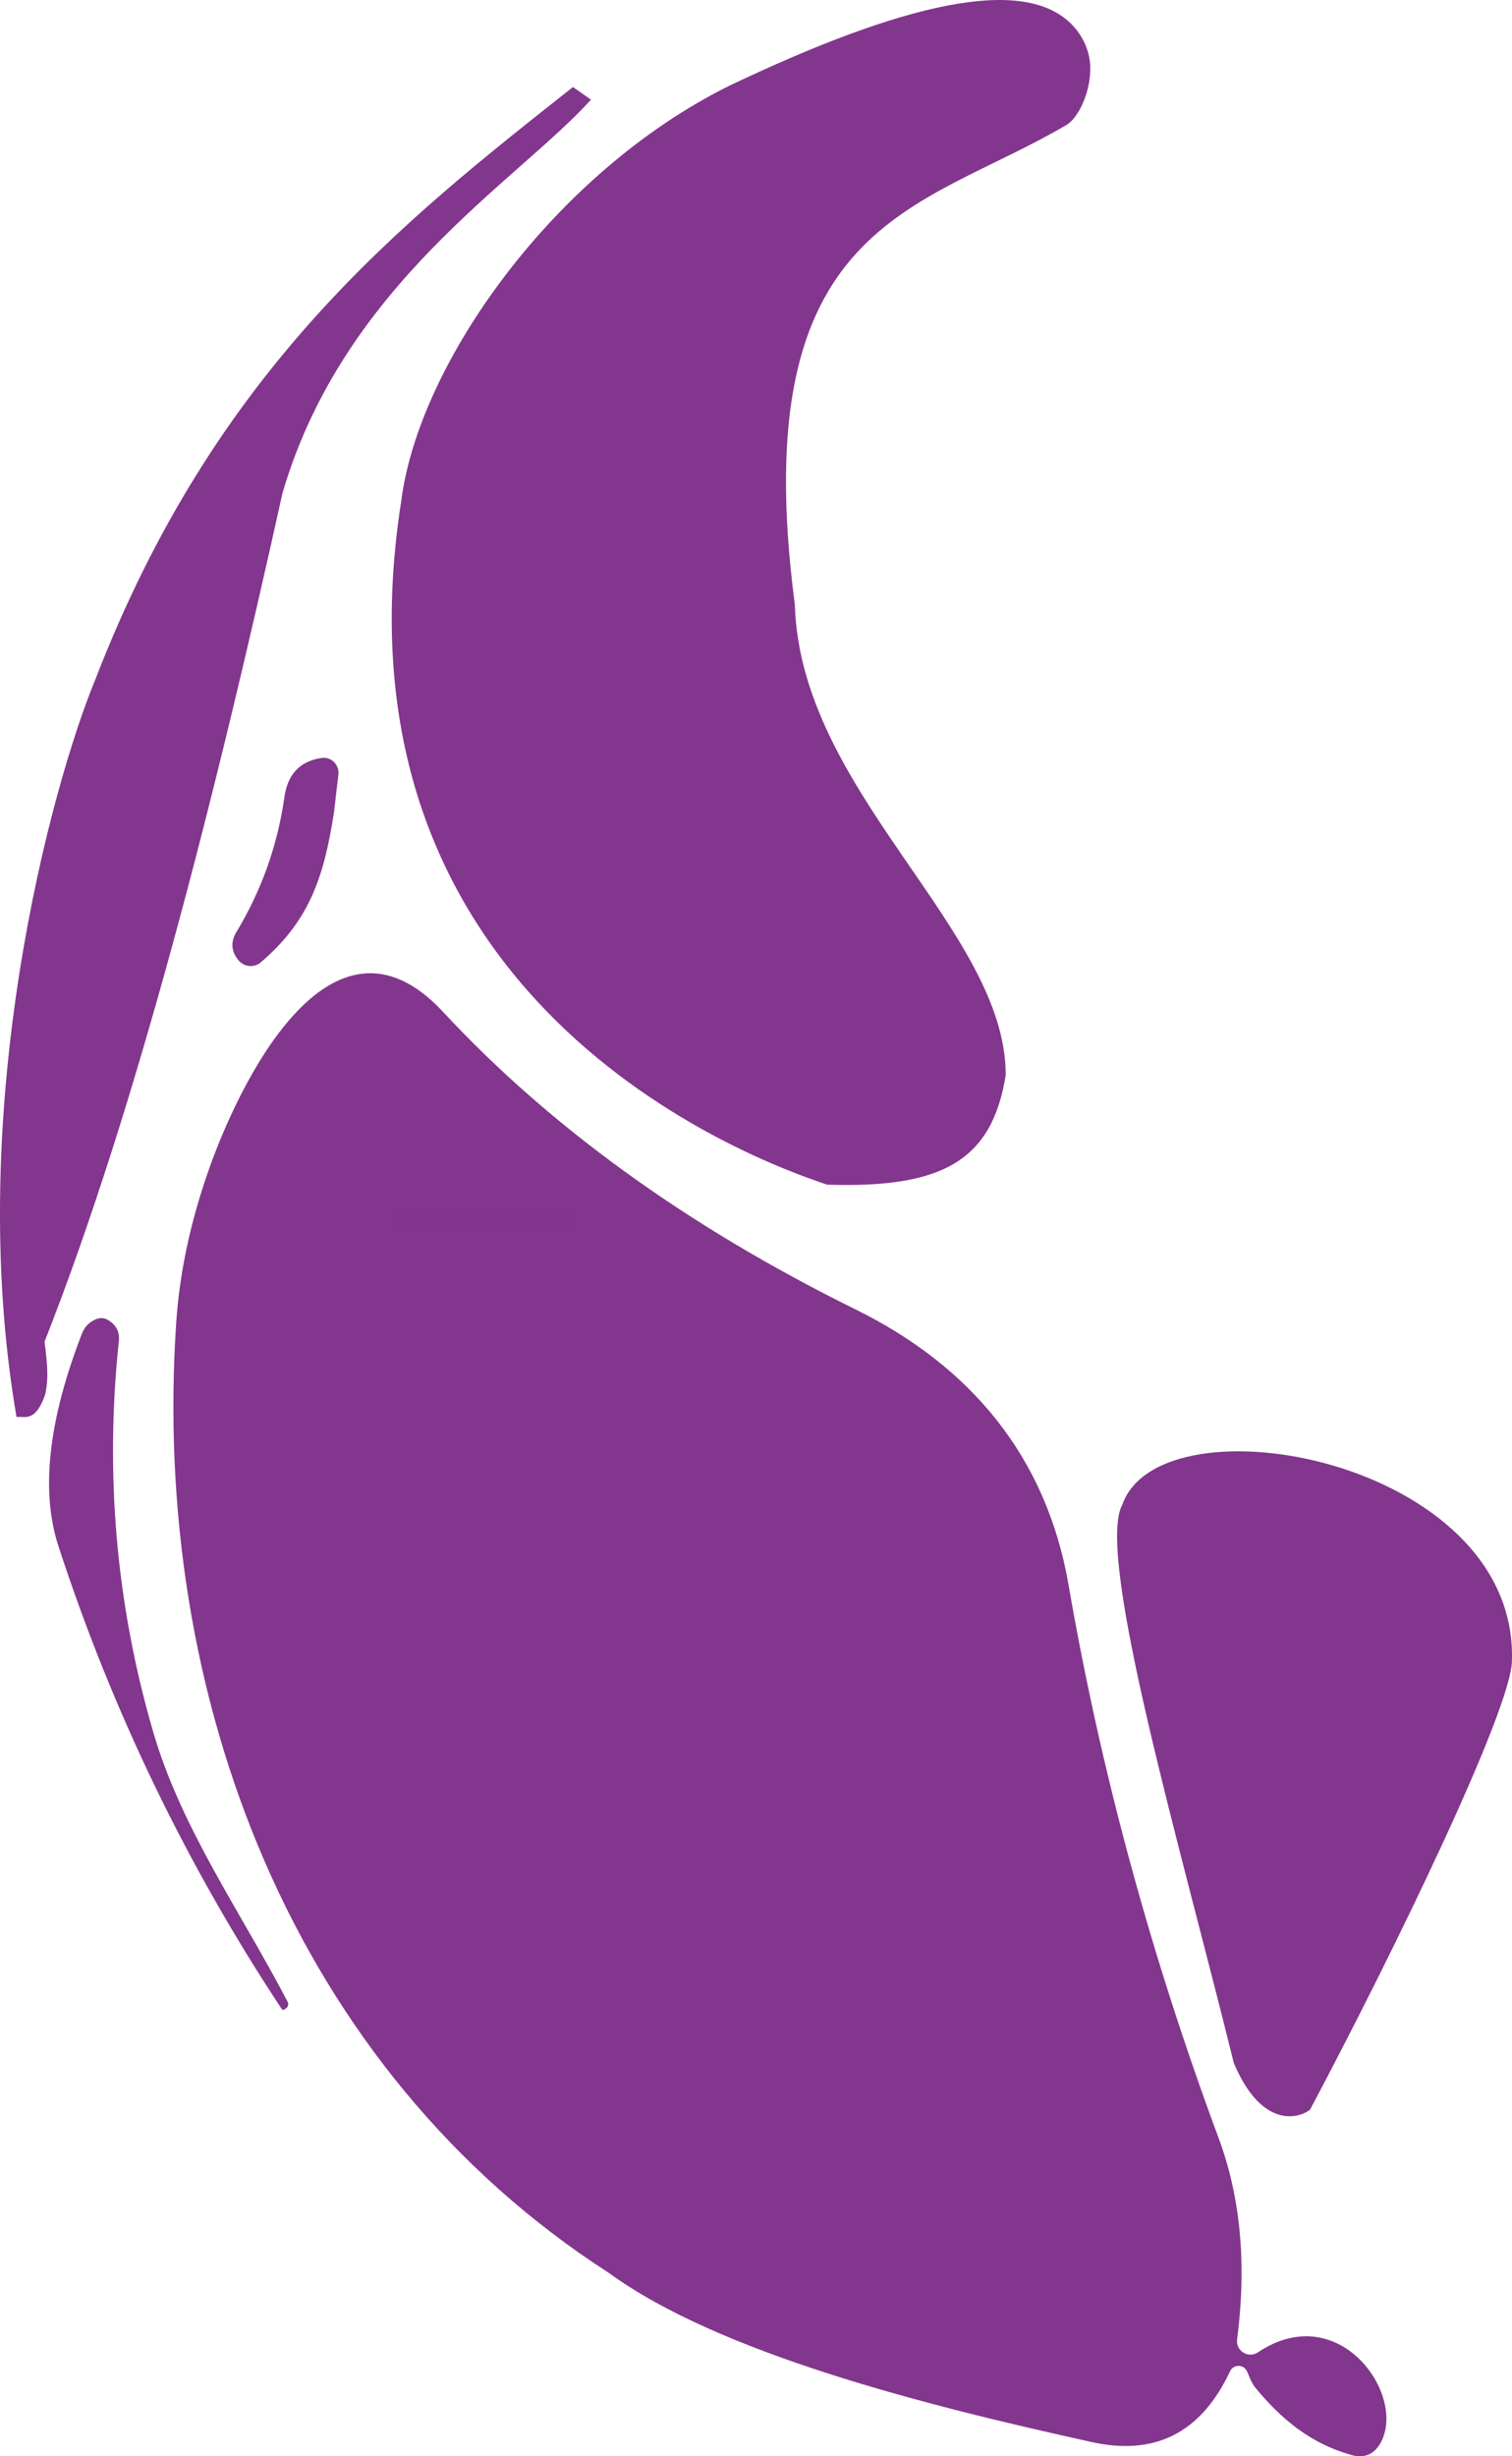 <?xml version="1.0" encoding="UTF-8" standalone="no"?>
<svg
   version="1.1"
   viewBox="0 0 48.331 78.498"
   id="svg65"
   width="48.331"
   height="78.498"
   xmlns="http://www.w3.org/2000/svg"
   xmlns:svg="http://www.w3.org/2000/svg">
  <defs
     id="defs65" />
  <path
     fill="#83368d"
     fill-opacity="0.996"
     d="m 8.348,30.744 c -0.211,0.191 -0.538,0.168 -0.72,-0.05 -0.24,-0.287 -0.263,-0.59 -0.07,-0.91 0.8,-1.327 1.31,-2.757 1.53,-4.29 0.1,-0.747 0.497,-1.17 1.19,-1.27 0.303,-0.048 0.569,0.209 0.54,0.52 l -0.14,1.2 c -0.308,1.991 -0.742,3.445 -2.33,4.8 z"
     id="path32" />
  <path
     fill="#83368d"
     fill-opacity="0.996"
     d="m 44.094,78.13 c -0.193,0.3 -0.463,0.417 -0.81,0.35 -1.385,-0.361 -2.353,-1.193 -3.165,-2.184 -0.117,-0.143 -0.177,-0.329 -0.255,-0.506 -0.105,-0.24 -0.445,-0.24 -0.55,0 -0.927,1.973 -2.42,2.72 -4.48,2.24 -5.276,-1.163 -11.846,-2.825 -15.37,-5.39 -10.09,-6.5 -14.64,-18.43 -13.83,-30.39 0.107,-1.573 0.45,-3.187 1.03,-4.84 0.92,-2.64 3.88,-8.97 7.5,-5.07 3.44,3.7 7.837,6.87 13.19,9.51 3.67,1.81 6.09,4.7 6.8,8.79 1.027,5.94 2.627,11.837 4.8,17.69 0.77,2.08 0.87,4.27 0.59,6.43 -0.051,0.365 0.351,0.621 0.66,0.42 2.636,-1.77 4.833,1.458 3.89,2.95 z"
     id="path36" />
  <path
     fill="#83368d"
     fill-opacity="0.996"
     d="m 9.178,63.944 q 0.1,0.17 -0.08,0.27 v 0.01 q -0.06,0.03 -0.1,-0.03 -4.56,-6.9 -7.13,-14.78 -0.86,-2.64 0.75,-6.79 0.12,-0.32 0.44,-0.46 0.21,-0.09 0.39,0.02 0.4,0.23 0.35,0.68 -0.67,6.37 1.08,12.42 c 0.89,3.11 2.82,5.82 4.3,8.66 z"
     id="path42" />
  <rect
     style="opacity:1;fill:#83368d;fill-opacity:0.996"
     id="rect67"
     width="5.759"
     height="0.552"
     x="12.64"
     y="38.706" />
  <path
     style="opacity:1;fill:#83368d;fill-opacity:0.996"
     d="M 18.314,2.782 C 12.853,7.097 6.878,11.763 3.032,21.754 c -1.368,3.314 -4.207,13.628 -2.504,23.532 0.266,-0.035 0.596,0.187 0.913,-0.709 0.123,-0.524 0.068,-1.025 -0.017,-1.7 C 4.368,35.416 6.923,25.295 9.03,15.757 10.99,9.076 16.515,5.812 18.891,3.185 Z"
     id="path7" />
  <path
     style="opacity:1;fill:#83368d;fill-opacity:0.996"
     d="m 23.308,2.742 c 5.625,-2.679 9.288,-3.458 10.85,-2.057 0.415,0.372 0.677,0.901 0.692,1.448 0.023,0.811 -0.386,1.639 -0.755,1.857 -4.681,2.762 -10.303,3.022 -8.688,15.33 0.174,6.018 6.747,10.379 6.741,15.039 -0.441,2.761 -2.058,3.616 -5.706,3.501 -2.42,-0.8 -16.124,-5.848 -13.615,-21.858 0.56,-4.383 4.873,-10.479 10.482,-13.26 z"
     id="path8" />
  <path
     style="opacity:1;fill:#36458d;fill-opacity:0.996"
     d="m 32.443,35.998 0.346,0.692"
     id="path9" />
  <path
     style="opacity:1;fill:#36458d;fill-opacity:0.996"
     d="m 35.326,0.071 0.058,5.305"
     id="path10" />
  <path
     style="opacity:1;fill:#36458d;fill-opacity:0.996"
     d="m 12.605,14.719 0.115,9.746"
     id="path11" />
  <path
     style="opacity:1;fill:#83368d;fill-opacity:0.996"
     d="m 35.874,48.087 c -0.878,1.614 1.931,11.197 3.563,17.839 0.836,1.99 1.968,1.849 2.438,1.497 2.694,-5.07 6.431,-12.783 6.454,-14.346 0.198,-6.433 -11.211,-8.52 -12.454,-4.99 z"
     id="path13" />
</svg>
